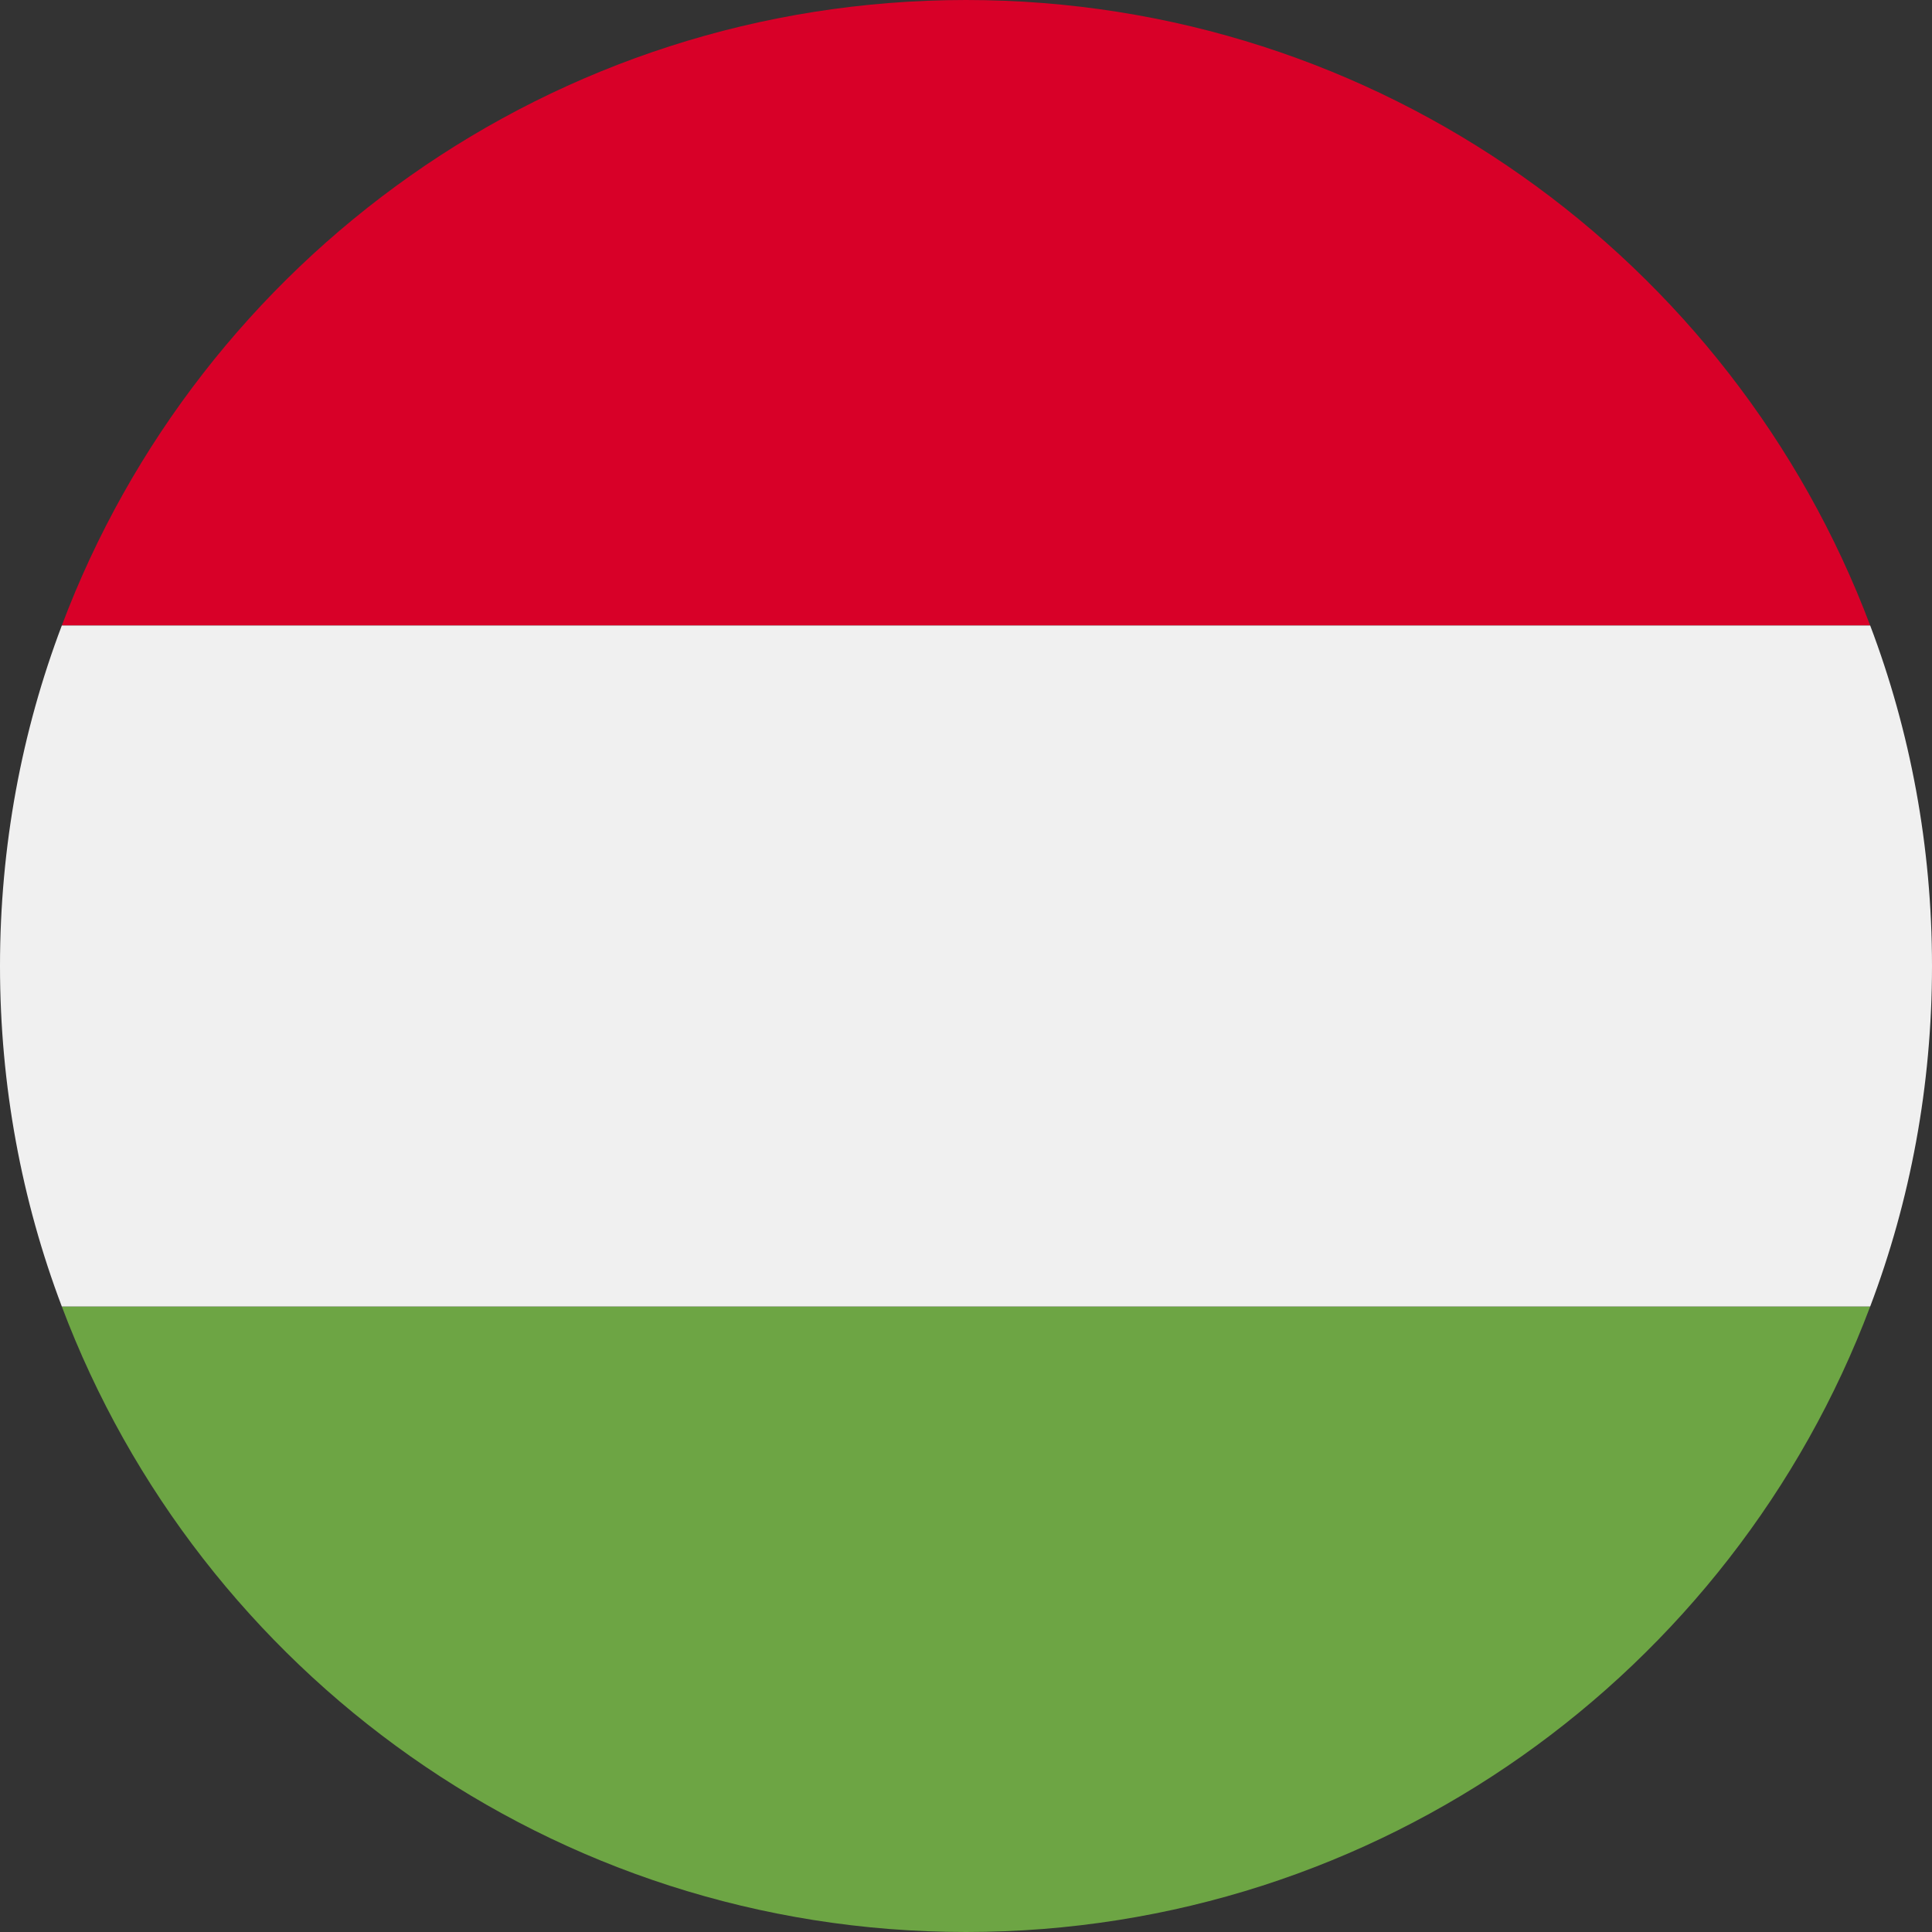 <?xml version="1.0" encoding="UTF-8"?> <!-- Generator: Adobe Illustrator 24.2.0, SVG Export Plug-In . SVG Version: 6.00 Build 0) --> <svg xmlns="http://www.w3.org/2000/svg" xmlns:xlink="http://www.w3.org/1999/xlink" version="1.1" id="Capa_1" x="0px" y="0px" viewBox="0 0 400 400" style="enable-background:new 0 0 400 400;" xml:space="preserve"><rect x="0" y="0" width="400" height="400" fill="#333333" stroke="none"/> <style type="text/css"> .st0{fill:#D80028;} .st1{fill:#6DA544;} .st2{fill:#F0F0F0;} </style> <path class="st0" d="M12.8,129.5C41.3,53.8,114.4,0,200,0s158.7,53.8,187.2,129.5H12.8z"></path> <path class="st1" d="M387.2,270.5C358.7,346.2,285.6,400,200,400S41.3,346.2,12.8,270.5H387.2z"></path> <path class="st2" d="M387.2,270.5c8.3-21.9,12.8-45.7,12.8-70.5s-4.5-48.6-12.8-70.5H12.8C4.5,151.4,0,175.2,0,200 s4.5,48.6,12.8,70.5H387.2z"></path> </svg> 